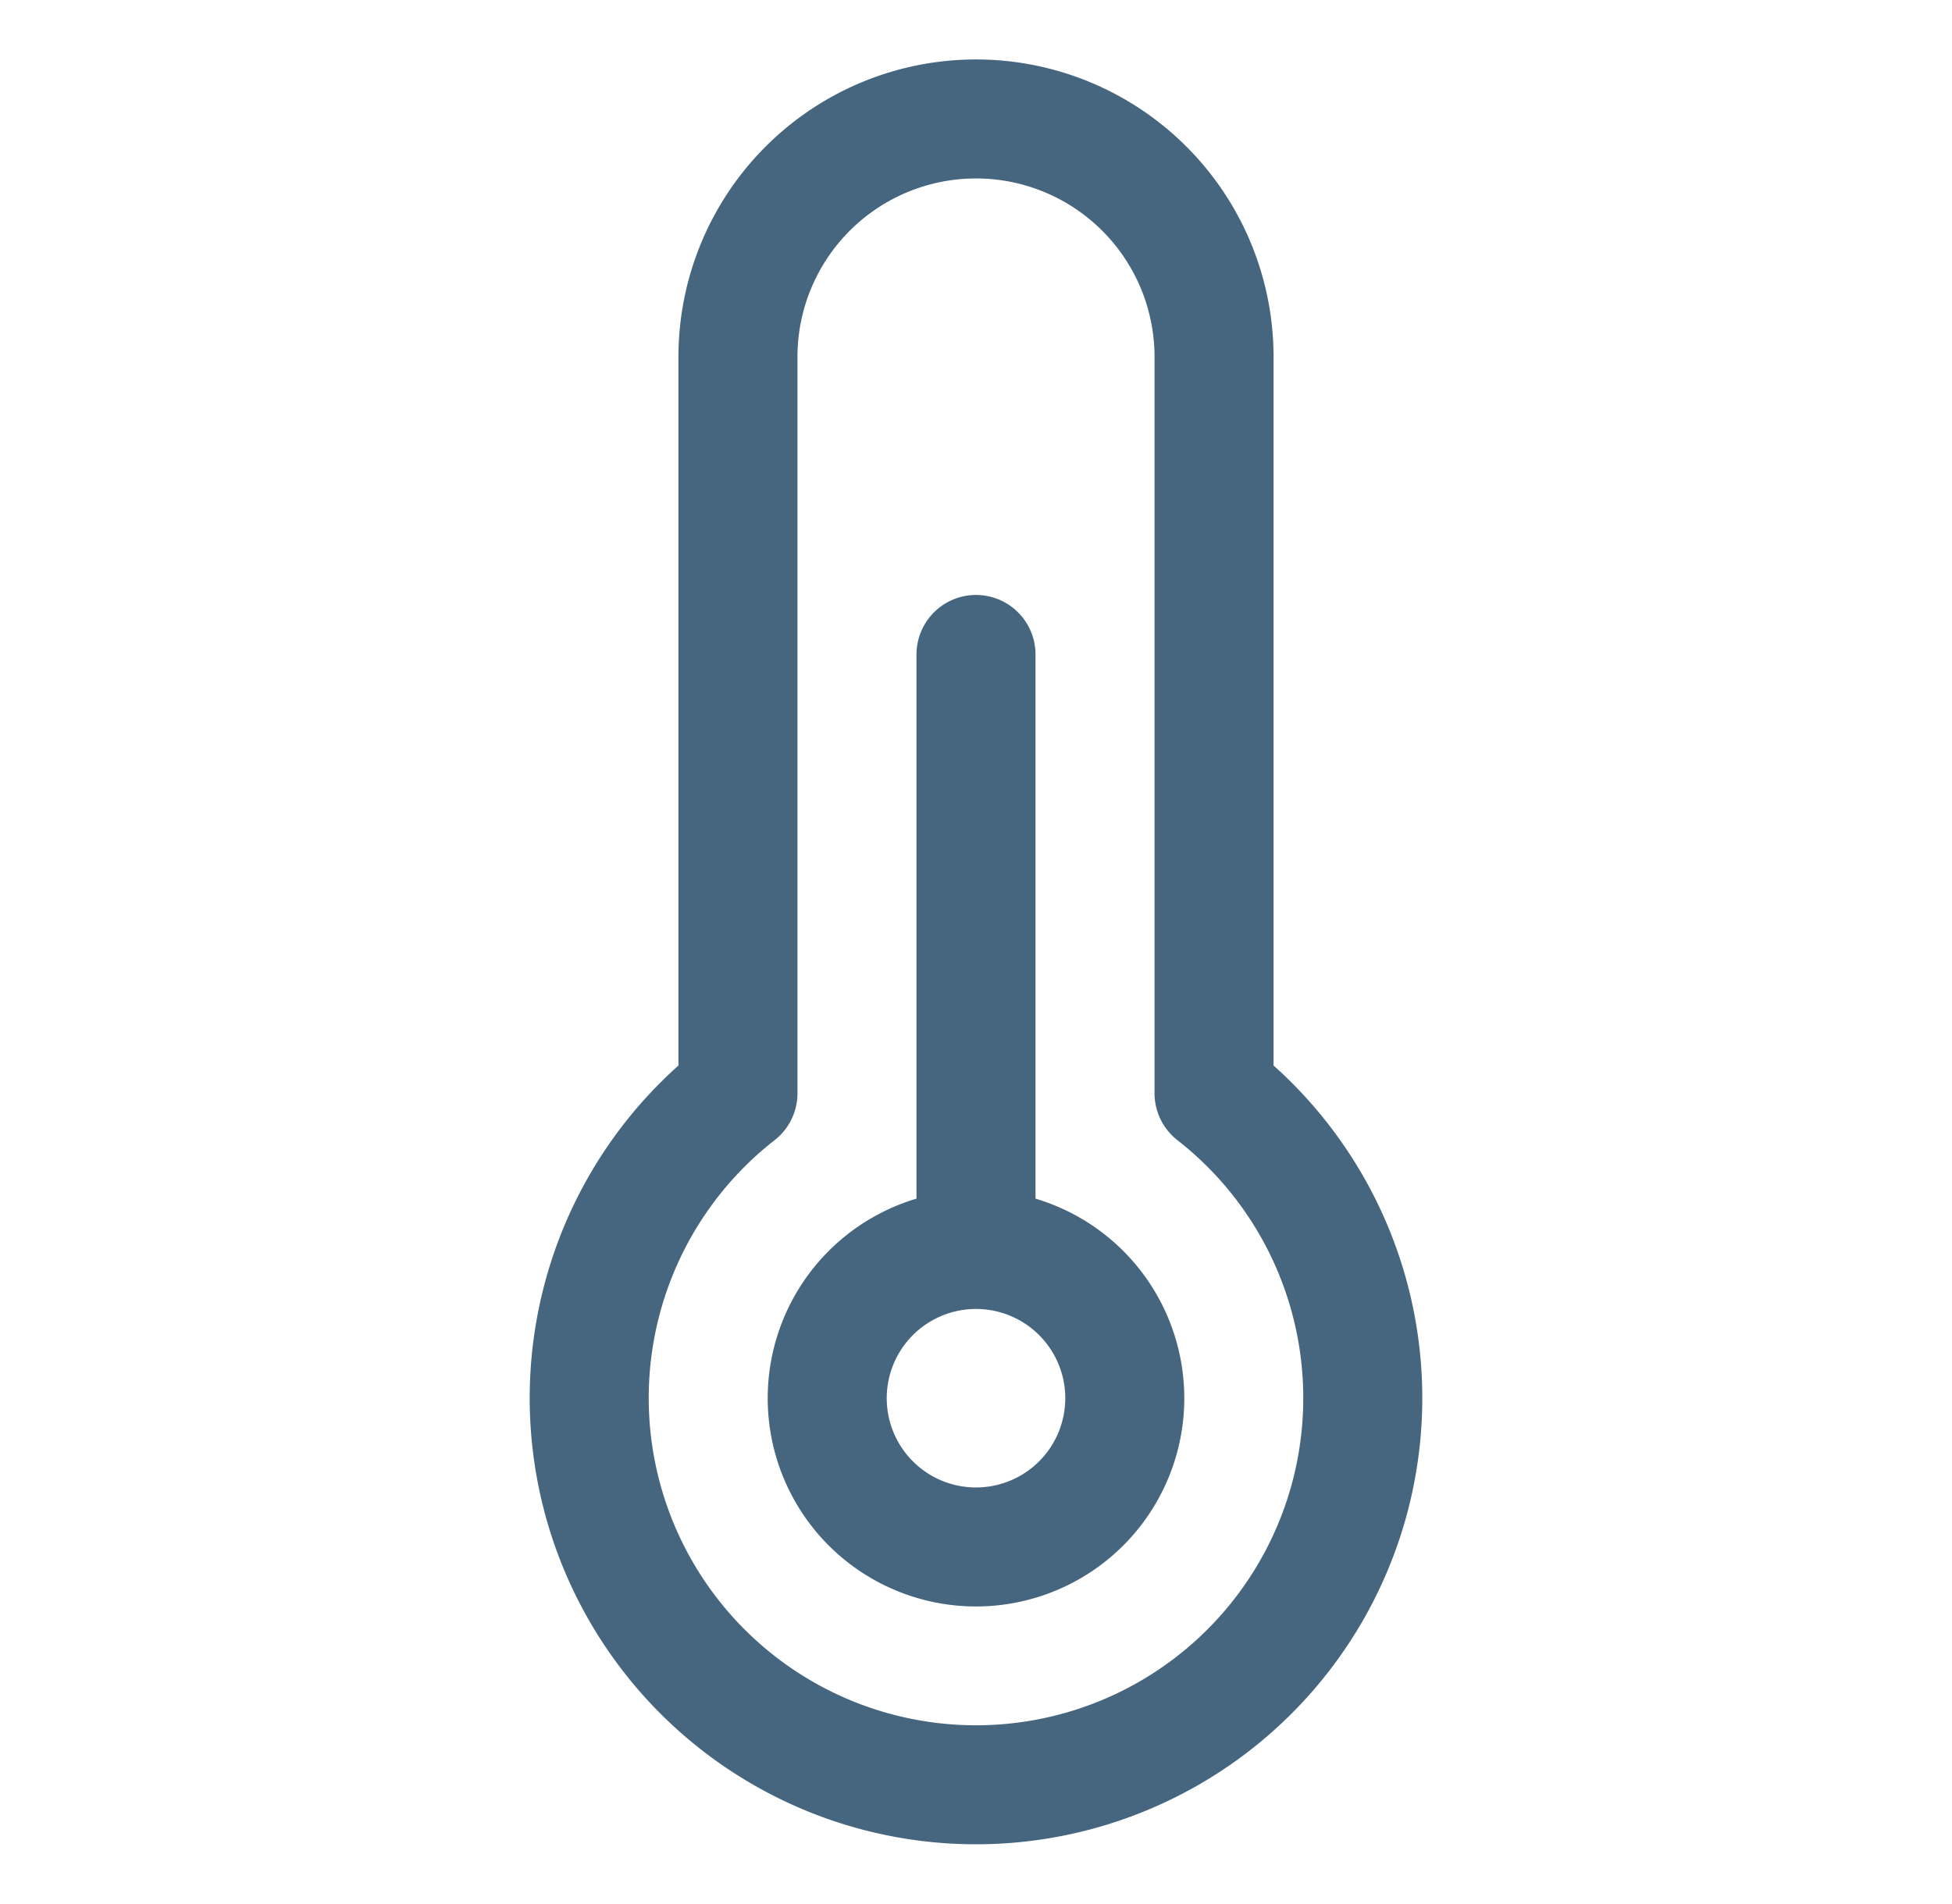 <svg fill="none" xmlns="http://www.w3.org/2000/svg" viewBox="0 0 41 40"><path d="M15.5 22.968V7.499a5 5 0 0 1 10 0v15.469a8.124 8.124 0 1 1-10 0Z" stroke="#466680" stroke-width="2.5" stroke-linecap="round" stroke-linejoin="round"/><path d="M20.5 32.499a3.125 3.125 0 1 0 0-6.25 3.125 3.125 0 0 0 0 6.25ZM20.5 26.249v-12.5" stroke="#466680" stroke-width="2.5" stroke-linecap="round" stroke-linejoin="round"/></svg>